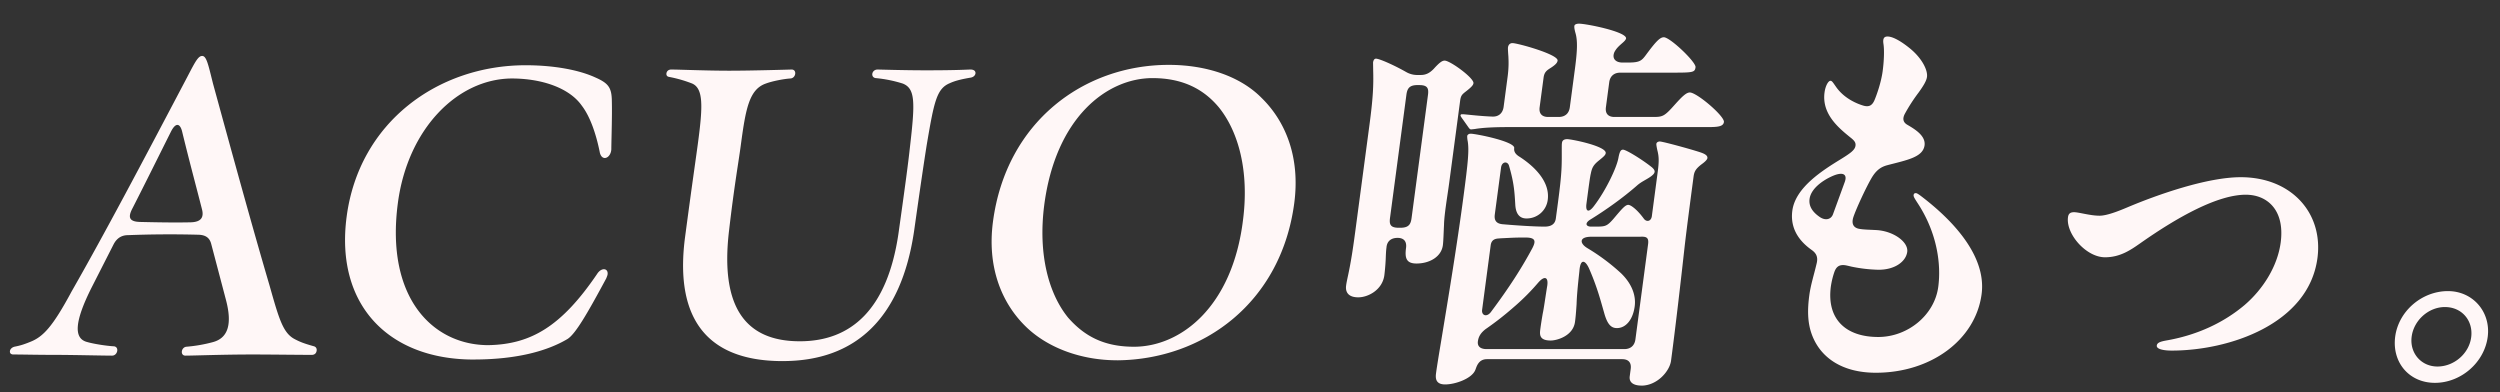 <svg xmlns="http://www.w3.org/2000/svg" width="102" height="16" fill="none"><rect width="100%" height="100%" fill="#333333" stroke="none"/><path fill="#FFF7F7" d="M99.875 11.877c1.024 0 1.758.857 1.623 1.872-.139 1.047-1.097 1.871-2.153 1.871s-1.76-.84-1.621-1.887c.14-1.047 1.095-1.856 2.151-1.856m-.119.65c-.672 0-1.271.54-1.36 1.206s.382 1.221 1.053 1.221c.672 0 1.286-.523 1.375-1.19.091-.681-.38-1.236-1.068-1.236m-8.124-4.584c-1.152 0-2.777.904-4.312 1.983-.406.285-.828.57-1.436.57-.768 0-1.601-.951-1.51-1.633.02-.159.107-.206.25-.206.193 0 .654.143 1.038.143.288 0 .743-.175 1.116-.333 1.238-.524 3.269-1.238 4.645-1.238 2.064 0 3.373 1.46 3.129 3.3-.36 2.696-3.607 3.774-5.943 3.774-.352 0-.631-.063-.612-.206s.215-.175.477-.222c1.198-.222 2.255-.714 3.102-1.428.759-.65 1.347-1.586 1.476-2.553.177-1.332-.556-1.95-1.42-1.95M77.017 1.49c.128 0 .405.079.896.475.492.397.746.888.708 1.174-.021.158-.144.364-.34.634a7 7 0 0 0-.564.872c-.108.207-.063.35.1.445.297.174.757.444.705.84-.066.492-.737.603-1.516.809-.233.063-.44.174-.646.523-.249.429-.633 1.27-.739 1.586-.106.318.035.46.255.492.188.032.427.032.697.048.698.047 1.295.491 1.242.888-.05.38-.48.73-1.169.73a6 6 0 0 1-1.103-.127c-.202-.048-.264-.064-.344-.064-.16 0-.28.064-.358.286a3.3 3.3 0 0 0-.142.586c-.175 1.317.59 2.062 1.934 2.062 1.2 0 2.294-.888 2.448-2.046.123-.92-.044-2.189-.828-3.394-.133-.206-.186-.285-.178-.349.009-.063.043-.08.091-.08s.122.048.325.207c1.304 1.015 2.557 2.427 2.358 3.918-.247 1.855-2.058 3.203-4.314 3.203-1.36 0-2.256-.602-2.61-1.554-.188-.508-.18-1.047-.106-1.602.059-.444.19-.825.303-1.316.072-.302-.069-.444-.23-.555-.613-.444-.845-.984-.765-1.586.127-.952 1.244-1.65 1.993-2.11.383-.238.56-.365.584-.539.014-.111-.023-.19-.182-.317-.492-.397-1.2-.968-1.081-1.856.038-.285.159-.476.239-.476.064 0 .09.048.224.238.349.508.913.714 1.129.777.231.064.354-.016.445-.222.094-.222.274-.73.335-1.19.059-.443.068-.871.034-1.094-.035-.222.01-.317.17-.317M73.83 8.118c-.046.349.194.587.43.745.22.143.45.095.528-.127l.48-1.316c.101-.286-.044-.397-.379-.286-.319.111-.991.476-1.059.984M60.17 5.264l-.145.016c-.048 0-.076-.032-.13-.111l-.202-.286c-.095-.127-.106-.158-.104-.174q.006-.048.054-.048h.064c.332.032.757.08 1.171.095.27.016.435-.142.47-.396l.162-1.221c.055-.413.04-.666.032-.84-.006-.08-.024-.302-.016-.366.013-.095.071-.174.183-.174.208 0 1.875.46 1.841.714-.01.079-.069.158-.262.285-.174.111-.279.174-.31.412l-.161 1.206c-.034.254.091.396.347.396h.432c.256 0 .42-.142.453-.396l.211-1.586c.101-.762.102-1.126.028-1.412-.055-.19-.06-.27-.054-.317.01-.08.125-.095.189-.095.304 0 1.956.333 1.92.603-.009.063-.1.142-.136.174-.163.143-.253.222-.338.38-.116.27.055.429.327.429h.224c.464 0 .552-.064.728-.302.41-.555.577-.73.737-.73.256 0 1.32 1.016 1.293 1.222s-.093.222-.893.222h-2.176c-.256 0-.42.143-.453.397l-.135 1.015c-.034.254.091.396.347.396h1.568c.4 0 .466-.016.9-.507.3-.333.465-.492.61-.492.287 0 1.422.968 1.39 1.205-.029.222-.347.207-.875.207h-7.904c-.688 0-1.108.031-1.386.079m-4.753 6.867c-.416 0-.53-.222-.497-.476.008-.063.015-.11.058-.317.161-.73.244-1.348.351-2.157l.545-4.092c.15-1.126.167-1.617.151-2.22l-.005-.317c.012-.095.053-.159.117-.159.144 0 .748.27 1.224.54a.9.9 0 0 0 .495.126h.112c.208 0 .363-.079.53-.253.244-.27.348-.333.444-.333.224 0 1.201.713 1.174.92-.007.047-.015.11-.282.317-.18.142-.232.174-.263.412l-.446 3.346c-.07.524-.2 1.27-.21 1.698-.018.38-.026.681-.047.84-.064.476-.548.745-1.076.745-.416 0-.482-.221-.427-.634.036-.27-.09-.412-.345-.412-.272 0-.435.143-.453.396-.02.143-.024.302-.031.476a9 9 0 0 1-.055.65c-.08.603-.664.904-1.064.904m2.496-8.66h-.08c-.336 0-.419.143-.453.397l-.669 5.028c-.033.254.012.396.348.396h.08c.336 0 .419-.142.452-.396l.67-5.028c.033-.254-.012-.396-.348-.396m9.057 12.26c-.272 0-.516-.095-.478-.38l.04-.301c.034-.254-.09-.397-.347-.397h-5.52c-.368 0-.43.349-.475.444-.142.35-.814.587-1.23.587-.4 0-.396-.27-.37-.46.026-.206.116-.761.196-1.237.325-1.967.658-3.98.92-5.948.19-1.427.237-1.903.175-2.283a1 1 0 0 1-.02-.207c.006-.047.06-.095.14-.095.208 0 1.814.317 1.778.587-.012.095.003.222.21.349.545.349 1.261.983 1.158 1.76a.865.865 0 0 1-.87.762c-.304 0-.434-.222-.454-.555-.03-.492-.044-.873-.253-1.586-.052-.207-.294-.19-.328.063l-.256 1.92c-.033.253.078.38.348.396.727.063 1.363.095 1.683.095.24 0 .426-.08.46-.333l.085-.635c.177-1.332.156-1.538.157-2.268.001-.127.003-.142.01-.19.015-.111.115-.143.21-.143.177 0 1.61.286 1.573.571-.01.08-.083.143-.28.302-.215.174-.278.285-.326.523-.035.143-.075.444-.18 1.237-.045.333.093.38.307.095.464-.602.927-1.554.998-1.966.053-.286.108-.333.188-.333.128 0 .793.412 1.169.713.115.095.123.159.119.19-.009.064-.052.143-.329.302-.19.11-.277.158-.403.27-.562.491-1.251.983-1.896 1.38-.227.142-.182.285.042.285h.176c.4 0 .466-.016.73-.317.323-.381.476-.571.604-.571.112 0 .373.206.63.555.107.158.303.127.333-.095l.24-1.808c.055-.413.049-.603-.002-.825-.021-.08-.06-.27-.053-.317.008-.064.076-.096.14-.096.128 0 1.518.381 1.745.476.197.08.203.159.196.206-.004.032-.046.111-.223.238-.25.19-.312.302-.34.508-.105.793-.28 2.11-.37 2.902-.16 1.443-.36 3.188-.55 4.616-.057.428-.568 1.015-1.208 1.015m-3.692-1.84c-.432 0-.47-.19-.436-.443.014-.111.042-.318.106-.682.04-.175.092-.571.182-1.126.047-.35-.123-.397-.37-.111a9 9 0 0 1-.924.935c-.434.381-.774.65-1.232.968-.18.143-.278.285-.306.492-.027.206.102.317.358.317h5.616c.256 0 .419-.143.453-.397l.517-3.885c.036-.27-.07-.318-.328-.302H64.93c-.512 0-.484.27-.173.46a8.3 8.3 0 0 1 1.383 1.031c.425.412.617.888.556 1.348-.072.54-.358.888-.726.888-.24 0-.395-.158-.524-.634-.142-.492-.278-1.031-.61-1.792-.147-.333-.356-.444-.396.095-.075.682-.105 1.03-.115 1.348-.03.46-.048.603-.065.73-.078.586-.758.76-.982.76m-1.73-4.186-.322.016c-.114.015-.366-.016-.406.285l-.35 2.633c-.03.222.18.317.355.095.759-1.015 1.264-1.808 1.69-2.601.15-.286.155-.444-.277-.444-.24 0-.368 0-.69.016M45.584 14.7c-1.472 0-2.844-.507-3.736-1.38-1.005-.982-1.577-2.457-1.334-4.281.54-4.06 3.698-6.392 7.17-6.392 1.552 0 2.93.476 3.789 1.348 1.005.983 1.577 2.458 1.332 4.298-.54 4.06-3.713 6.376-7.22 6.408m.682-.554c1.888 0 4.021-1.602 4.452-5.203.248-1.982-.195-3.584-.992-4.567-.648-.777-1.521-1.19-2.705-1.19-1.856 0-3.958 1.602-4.42 5.202-.249 1.983.178 3.585.975 4.568.68.777 1.49 1.19 2.69 1.19m-14.334.586c-3.36 0-4.384-2.046-3.98-5.076.308-2.315.442-3.203.524-3.822.196-1.475.232-2.22-.237-2.427a5.3 5.3 0 0 0-.94-.27c-.094-.015-.118-.079-.11-.142.011-.08.07-.159.198-.159.32 0 1.418.048 2.362.048.976 0 2.518-.048 2.55-.048.224 0 .178.35-.049.365-.274.016-.75.111-1.003.206-.688.238-.827 1.047-1.026 2.538-.088.666-.263 1.618-.478 3.473-.368 3.125.68 4.505 2.888 4.505 2.096 0 3.566-1.3 4.023-4.378.29-2.062.404-2.918.47-3.537.214-1.84.224-2.394-.293-2.6a5.3 5.3 0 0 0-1.106-.223c-.22-.031-.162-.349.078-.349.096 0 1.068.032 1.98.032 1.312 0 1.684-.032 1.812-.032.16 0 .213.08.203.159-.01.08-.085.159-.215.174-.279.048-.591.111-.83.223-.541.222-.645.76-.944 2.521-.098.619-.234 1.523-.514 3.505-.523 3.569-2.387 5.313-5.363 5.313m-12.613-.063c-3.456 0-5.657-2.22-5.176-5.837.513-3.854 3.734-6.17 7.301-6.17 1.152 0 2.167.19 2.831.492.544.238.681.413.687.968.016.602-.019 1.586-.021 1.966-.02.381-.406.524-.477.096-.145-.714-.386-1.428-.727-1.872-.511-.73-1.644-1.11-2.86-1.11-2.226.016-4.243 2.062-4.644 5.075-.517 3.886 1.436 5.805 3.692 5.805 1.732-.032 2.98-.761 4.434-2.902.182-.286.463-.238.43.015-.007.048-.029.095-.053.159-.809 1.507-1.262 2.268-1.578 2.474-.799.476-2.031.84-3.84.84M4.573 14.51c-.4 0-1.596-.031-2.316-.031-.768 0-1.31-.016-1.71-.016-.112 0-.152-.064-.141-.143.008-.063.067-.143.183-.174.247-.048.397-.096.668-.207.507-.206.898-.618 1.664-2.046 1.334-2.331 2.917-5.329 4.587-8.5.406-.762.548-1.11.74-1.11.176 0 .244.332.442 1.125.83 3.03 1.605 5.853 2.31 8.248.381 1.348.545 1.919 1.008 2.172.239.127.406.19.807.302.092.031.114.11.105.174-.012.095-.071.175-.2.175-.543 0-1.677-.016-2.429-.016-1.216 0-2.374.047-2.726.047-.224 0-.178-.348.048-.364a6 6 0 0 0 1.082-.19c.63-.175.773-.762.53-1.698l-.606-2.3c-.063-.253-.224-.364-.494-.38a44 44 0 0 0-2.898.016c-.272 0-.465.127-.595.38l-.888 1.745c-.695 1.38-.758 2.094-.185 2.236.277.08.794.159 1.096.175.22.031.142.38-.082.38m3.22-5.44c.418-.015.54-.206.442-.555-.242-.951-.51-1.935-.81-3.172-.098-.349-.278-.317-.452.032-.524 1.047-1.05 2.11-1.568 3.124-.193.365-.136.54.294.556.638.015 1.42.031 2.094.015"/></svg>